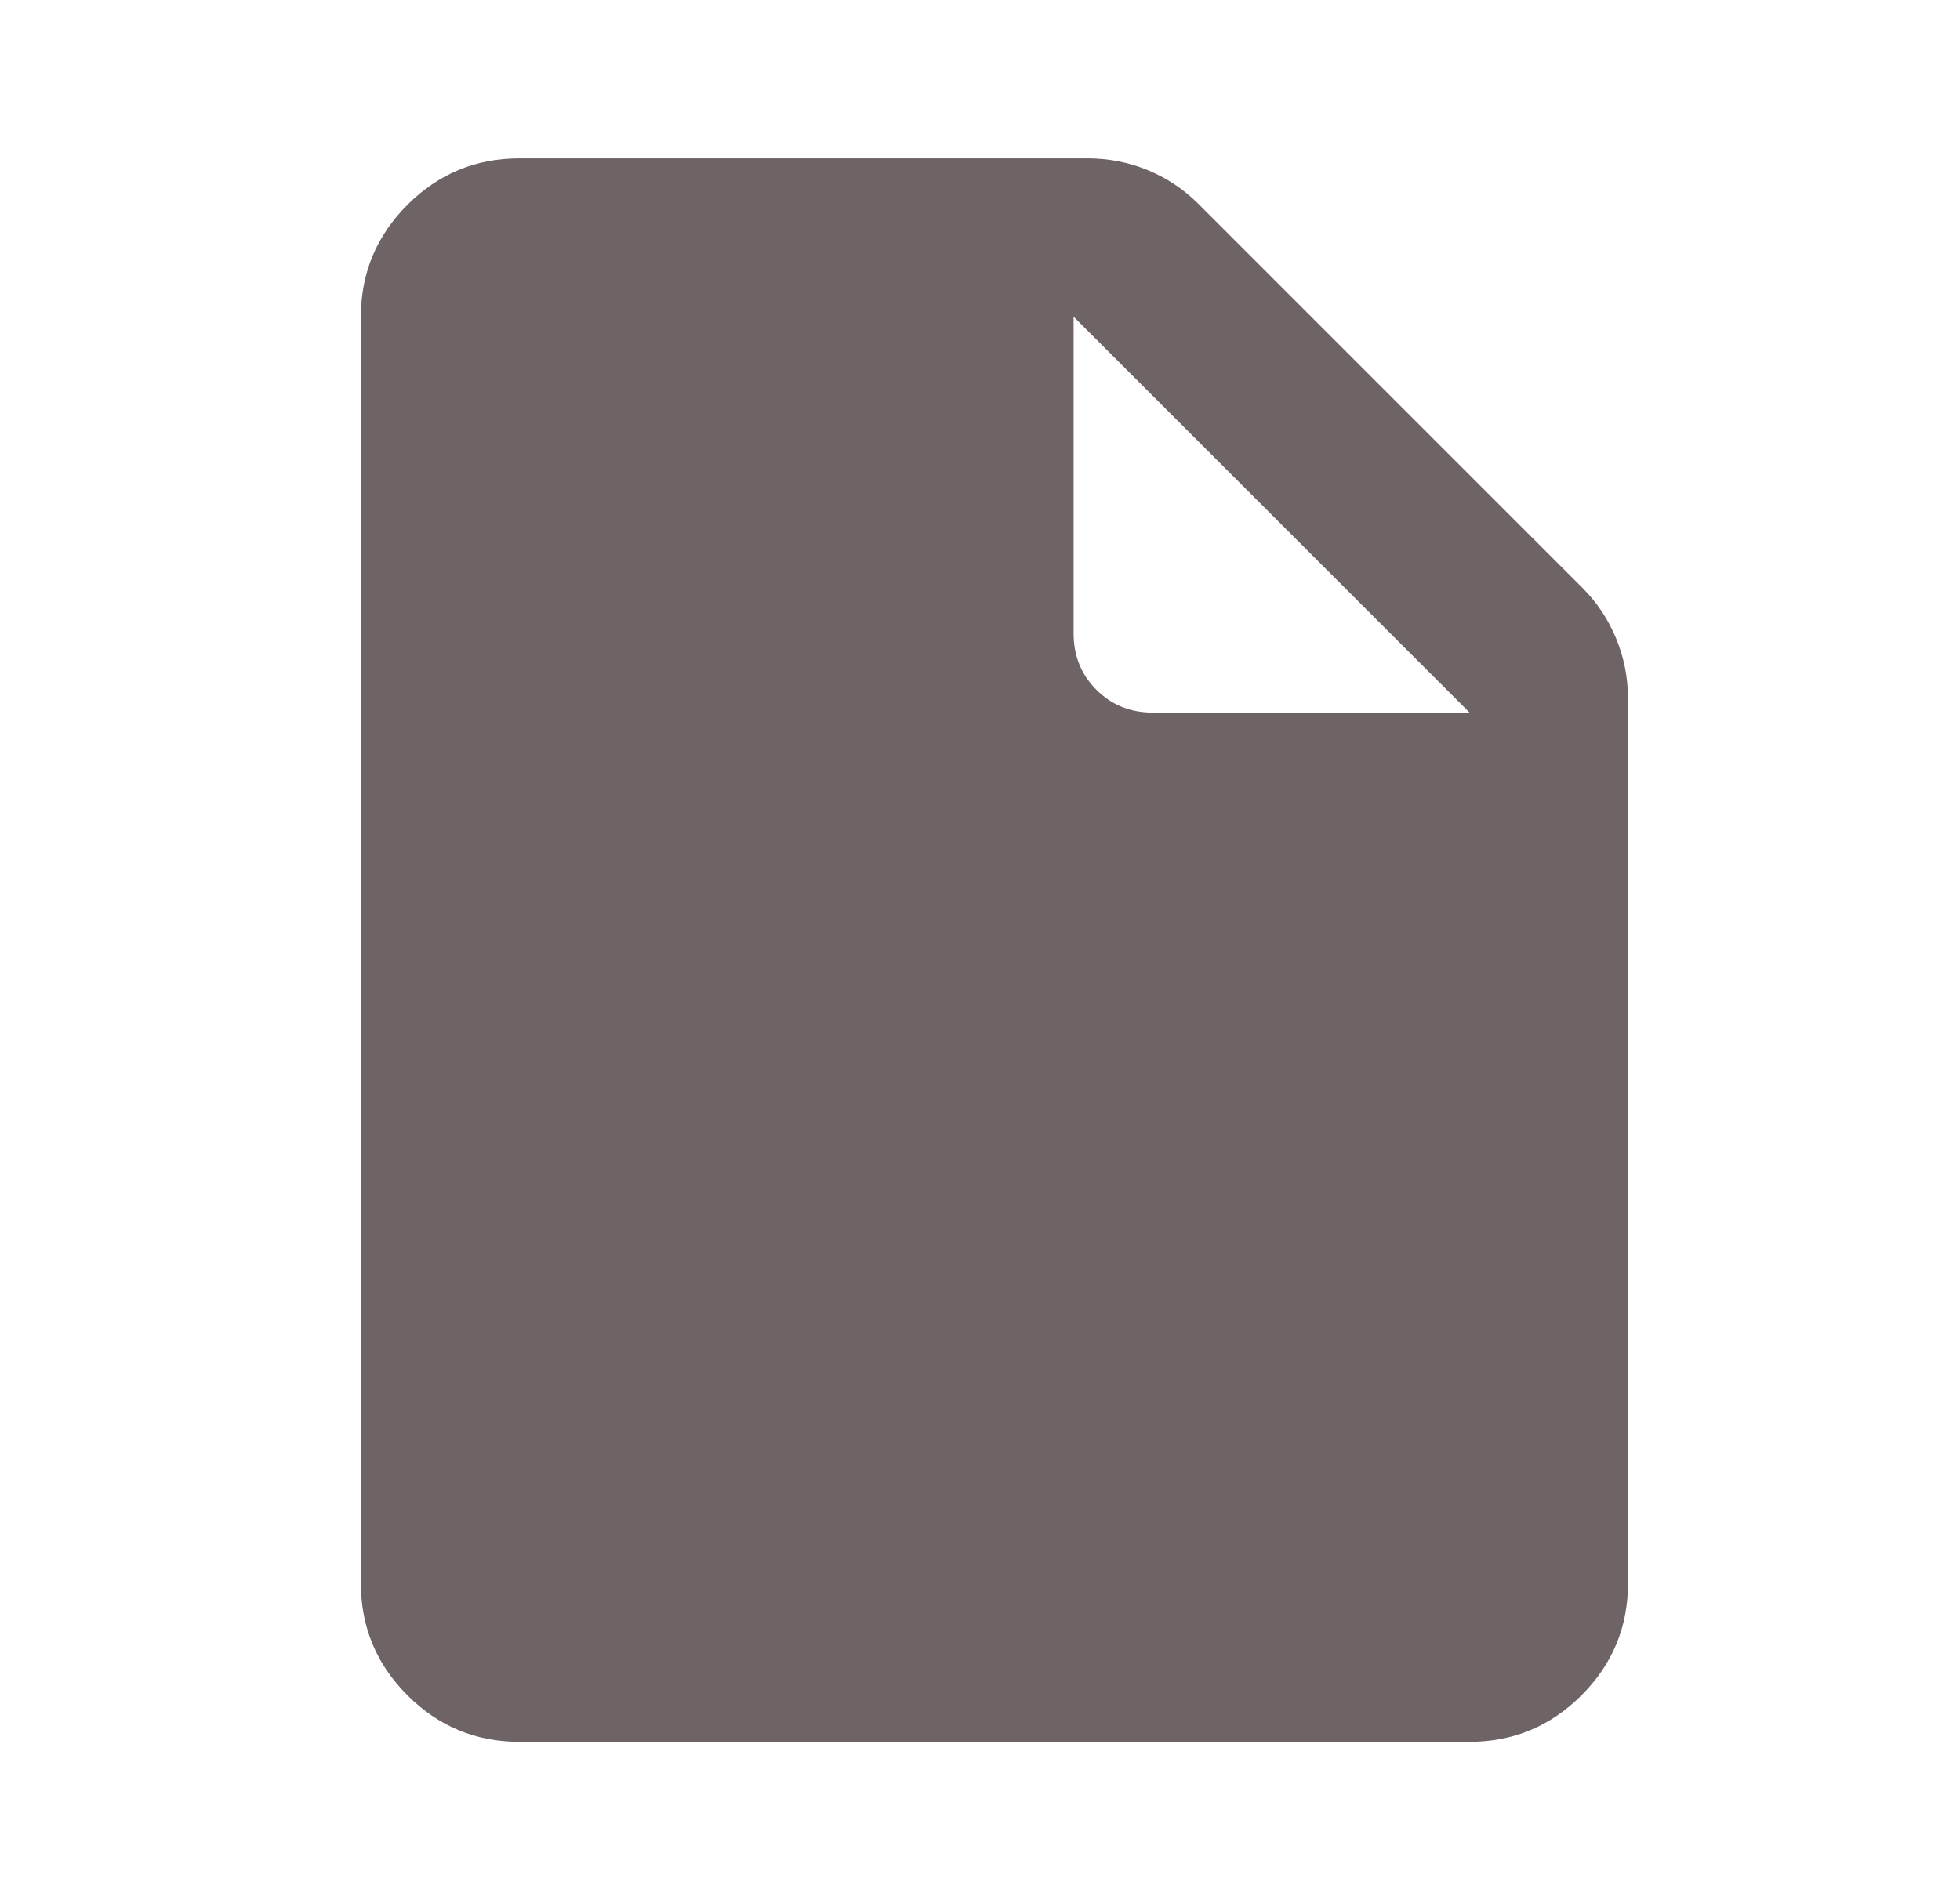 <svg width="33" height="32" viewBox="0 0 33 32" fill="none" xmlns="http://www.w3.org/2000/svg">
<mask id="mask0_509_14102" style="mask-type:alpha" maskUnits="userSpaceOnUse" x="0" y="0" width="33" height="32">
<rect x="0.742" width="32" height="32" fill="#D9D9D9"/>
</mask>
<g mask="url(#mask0_509_14102)">
<path d="M8.743 29.333C8.01 29.333 7.382 29.072 6.86 28.55C6.338 28.028 6.076 27.4 6.076 26.666V5.333C6.076 4.6 6.338 3.972 6.86 3.449C7.382 2.927 8.01 2.667 8.743 2.667H18.309C18.665 2.667 19.004 2.733 19.327 2.866C19.649 3 19.932 3.189 20.176 3.433L26.643 9.9C26.887 10.144 27.076 10.427 27.209 10.749C27.343 11.072 27.41 11.411 27.41 11.767V26.666C27.41 27.4 27.149 28.028 26.627 28.55C26.104 29.072 25.476 29.333 24.743 29.333H8.743ZM18.076 10.666C18.076 11.044 18.204 11.361 18.46 11.616C18.715 11.872 19.032 12 19.41 12H24.743L18.076 5.333V10.666Z" fill="#6E6365"/>
</g>
</svg>
